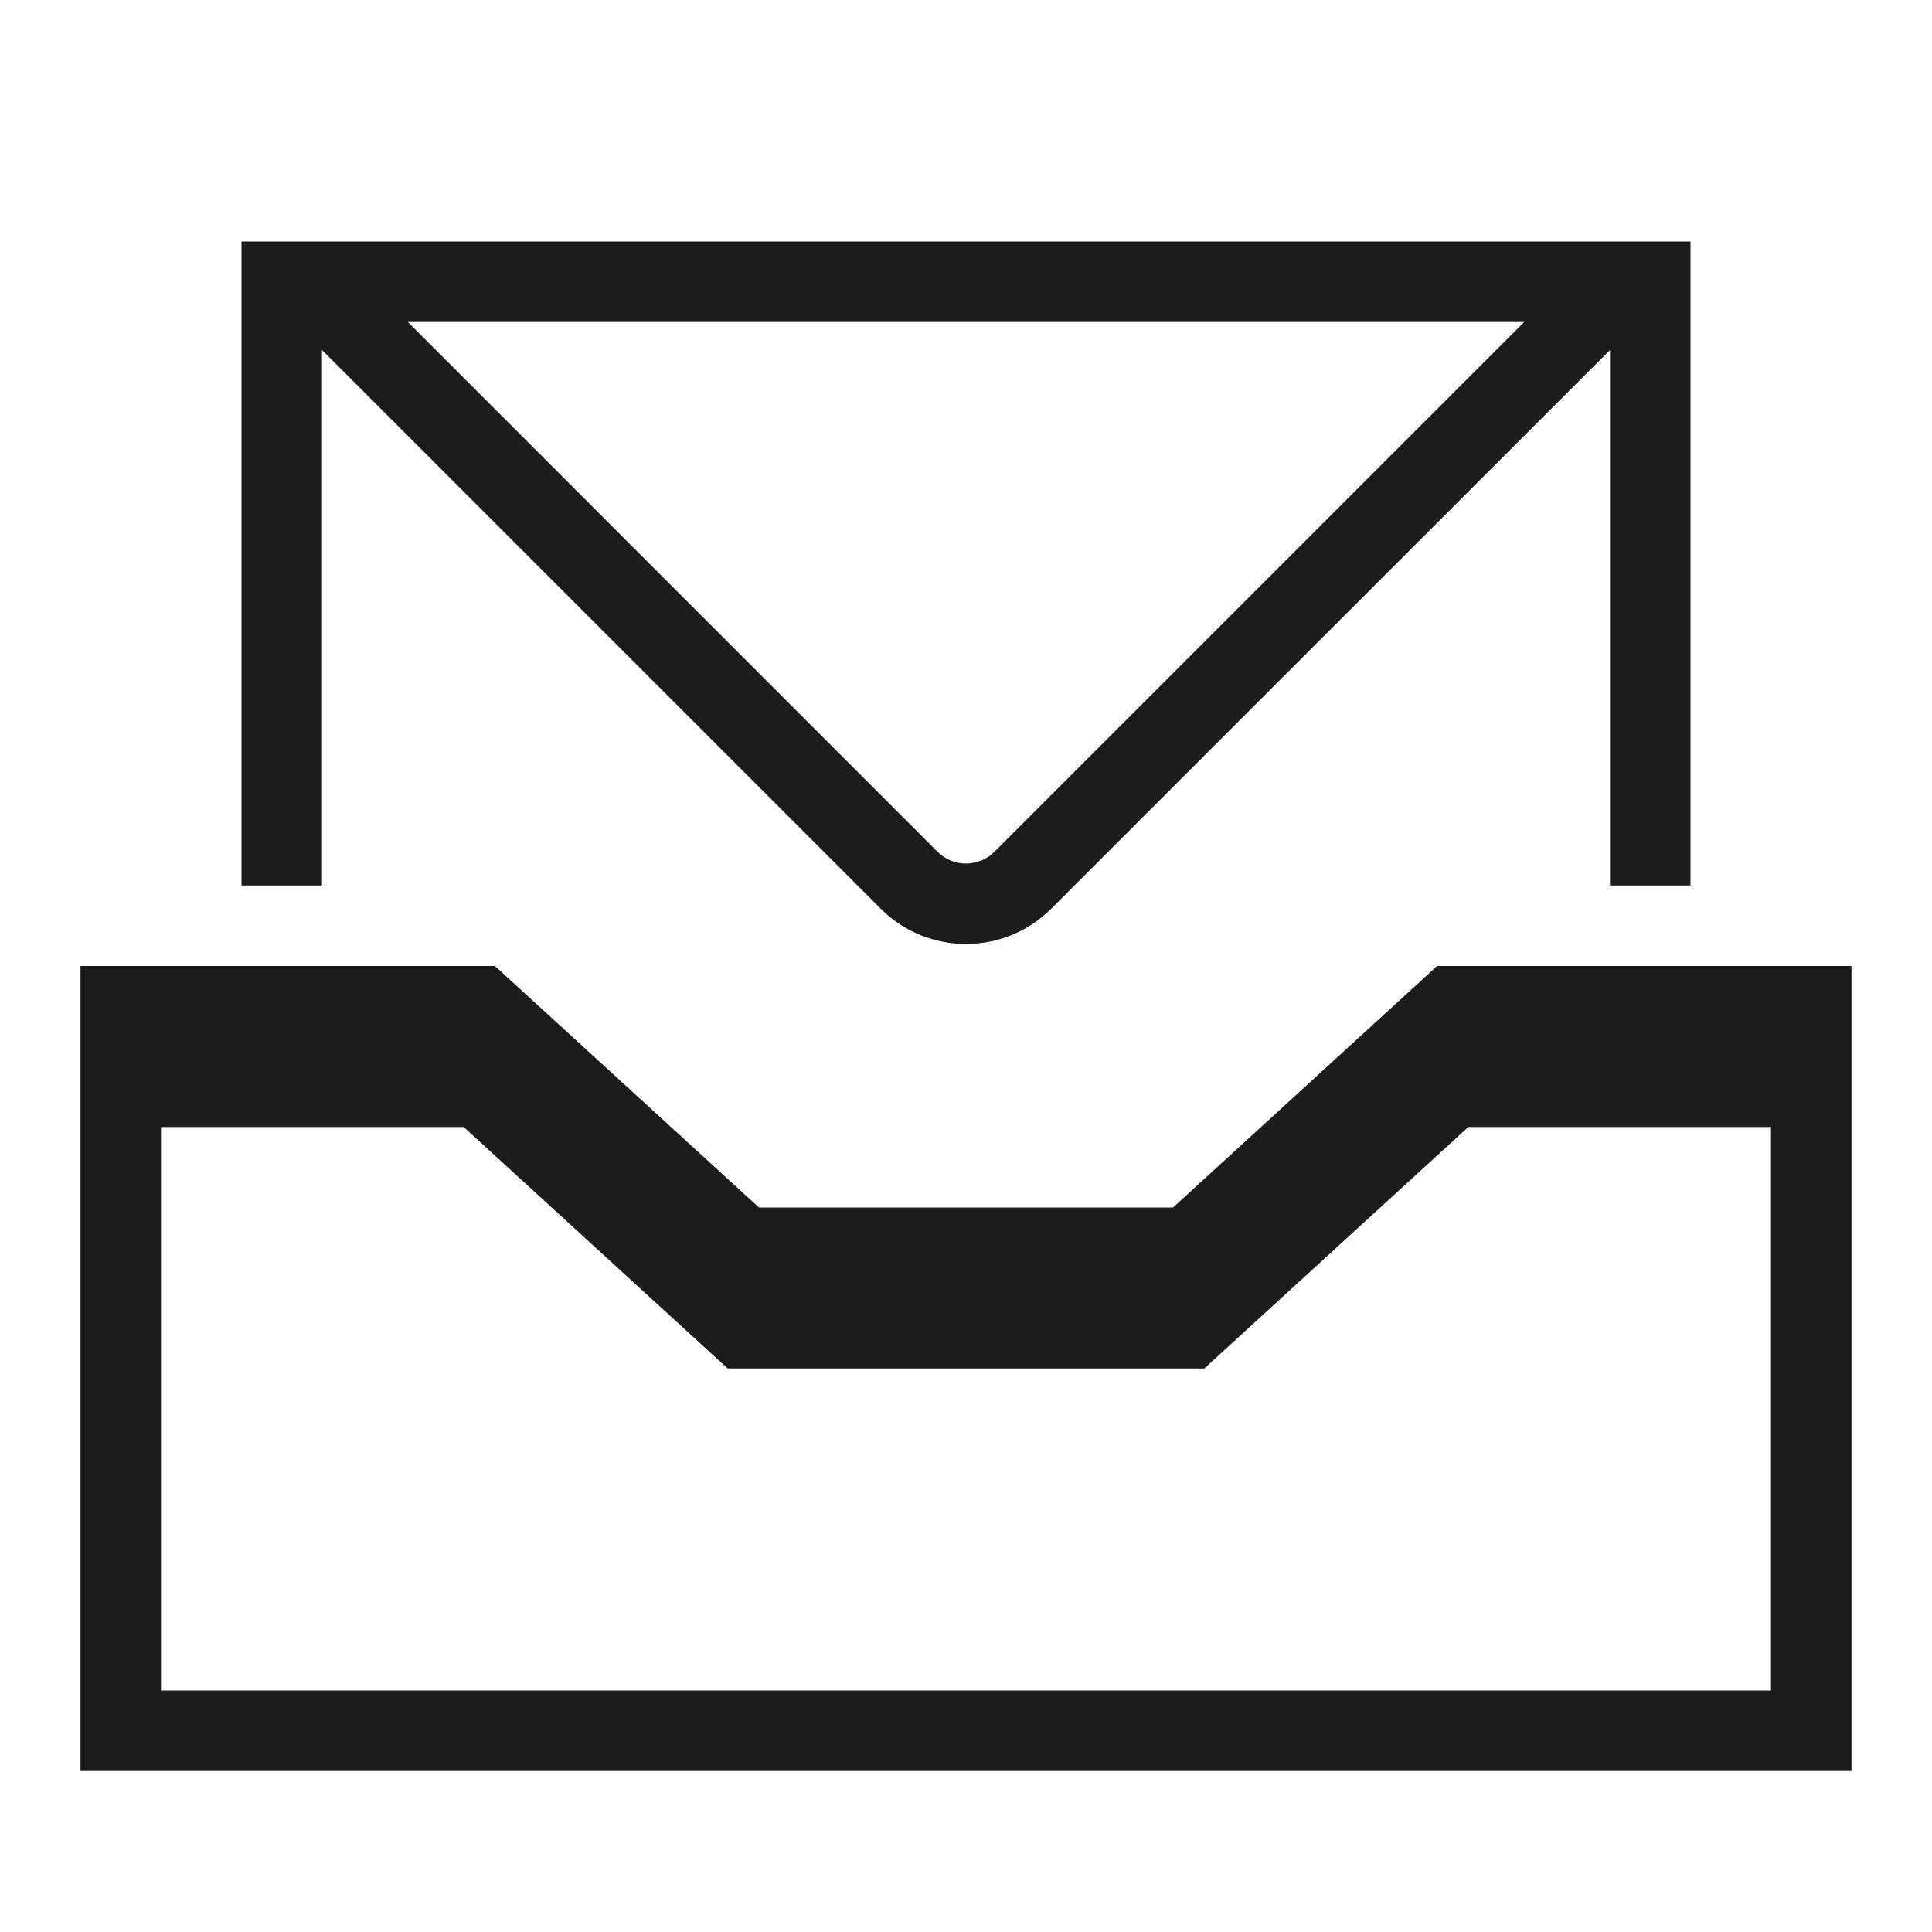 <svg xmlns="http://www.w3.org/2000/svg" width="24" height="24" viewBox="0 0 24 24"><path fill="#1C1C1C"  d="M4 4.348l6.939 6.939c.586.586 1.536.586 2.121 0L20 4.348V11h1V3H3v8h1V4.348zM18.934 4l-6.581 6.581c-.195.195-.512.195-.707 0L5.066 4h13.868zm-1.082 8l-3.28 3H9.428l-3.28-3H1v10h22V12h-5.148zM22 21H2v-7h3.76l3.28 3h5.92l3.28-3H22v7z"/></svg>
